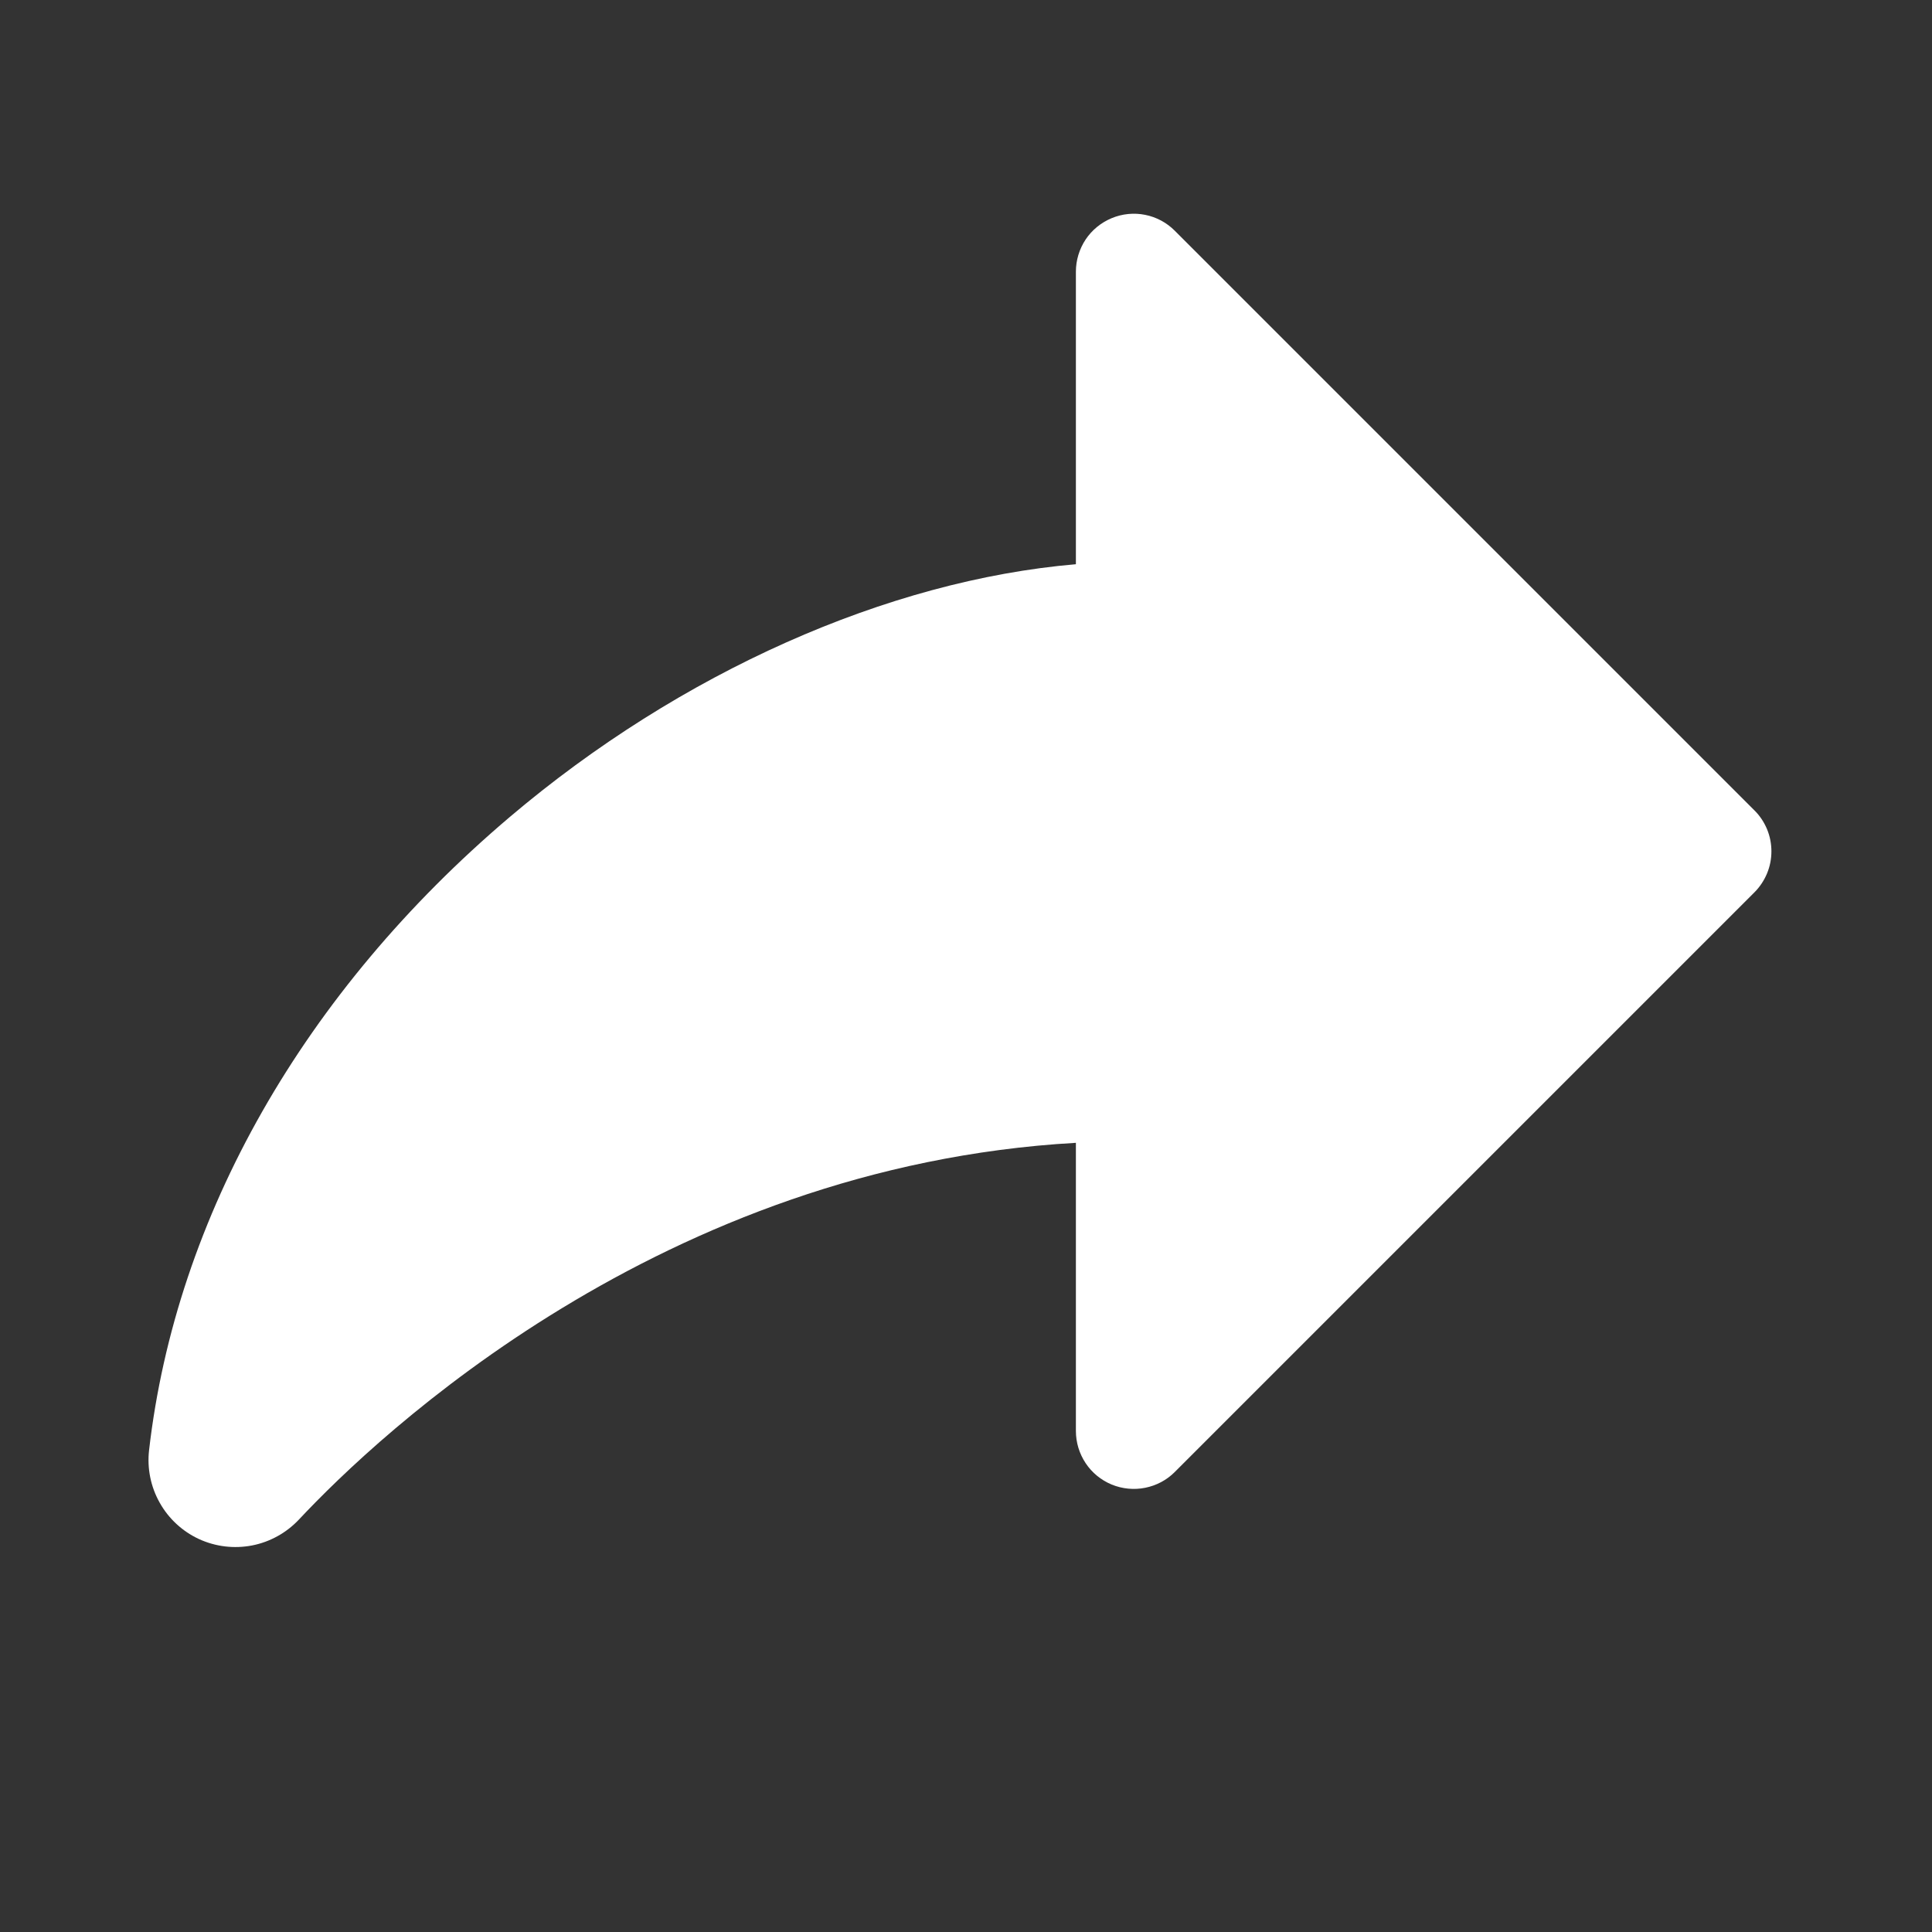 <svg width="25" height="25" viewBox="0 0 25 25" fill="none" xmlns="http://www.w3.org/2000/svg">
<rect x="0" y="0" width="25" height="25" fill="#333333" stroke="none"/>
<path d="M22.702 11.547L15.202 19.047C15.098 19.152 14.964 19.223 14.818 19.252C14.673 19.281 14.522 19.266 14.385 19.21C14.248 19.153 14.13 19.057 14.048 18.933C13.966 18.81 13.922 18.665 13.922 18.516V14.788C8.569 15.091 4.898 18.563 3.868 19.663C3.706 19.835 3.494 19.953 3.262 19.998C3.029 20.043 2.789 20.014 2.574 19.915C2.359 19.815 2.181 19.65 2.066 19.444C1.95 19.238 1.902 19 1.929 18.765C2.277 15.74 3.934 12.831 6.594 10.574C8.804 8.699 11.49 7.509 13.922 7.301V3.516C13.922 3.368 13.966 3.223 14.048 3.099C14.13 2.976 14.248 2.88 14.385 2.823C14.522 2.766 14.673 2.751 14.818 2.78C14.964 2.809 15.098 2.881 15.202 2.986L22.702 10.486C22.772 10.555 22.827 10.638 22.865 10.729C22.903 10.82 22.922 10.918 22.922 11.016C22.922 11.115 22.903 11.212 22.865 11.303C22.827 11.394 22.772 11.477 22.702 11.547Z" fill="white"/>
</svg>
